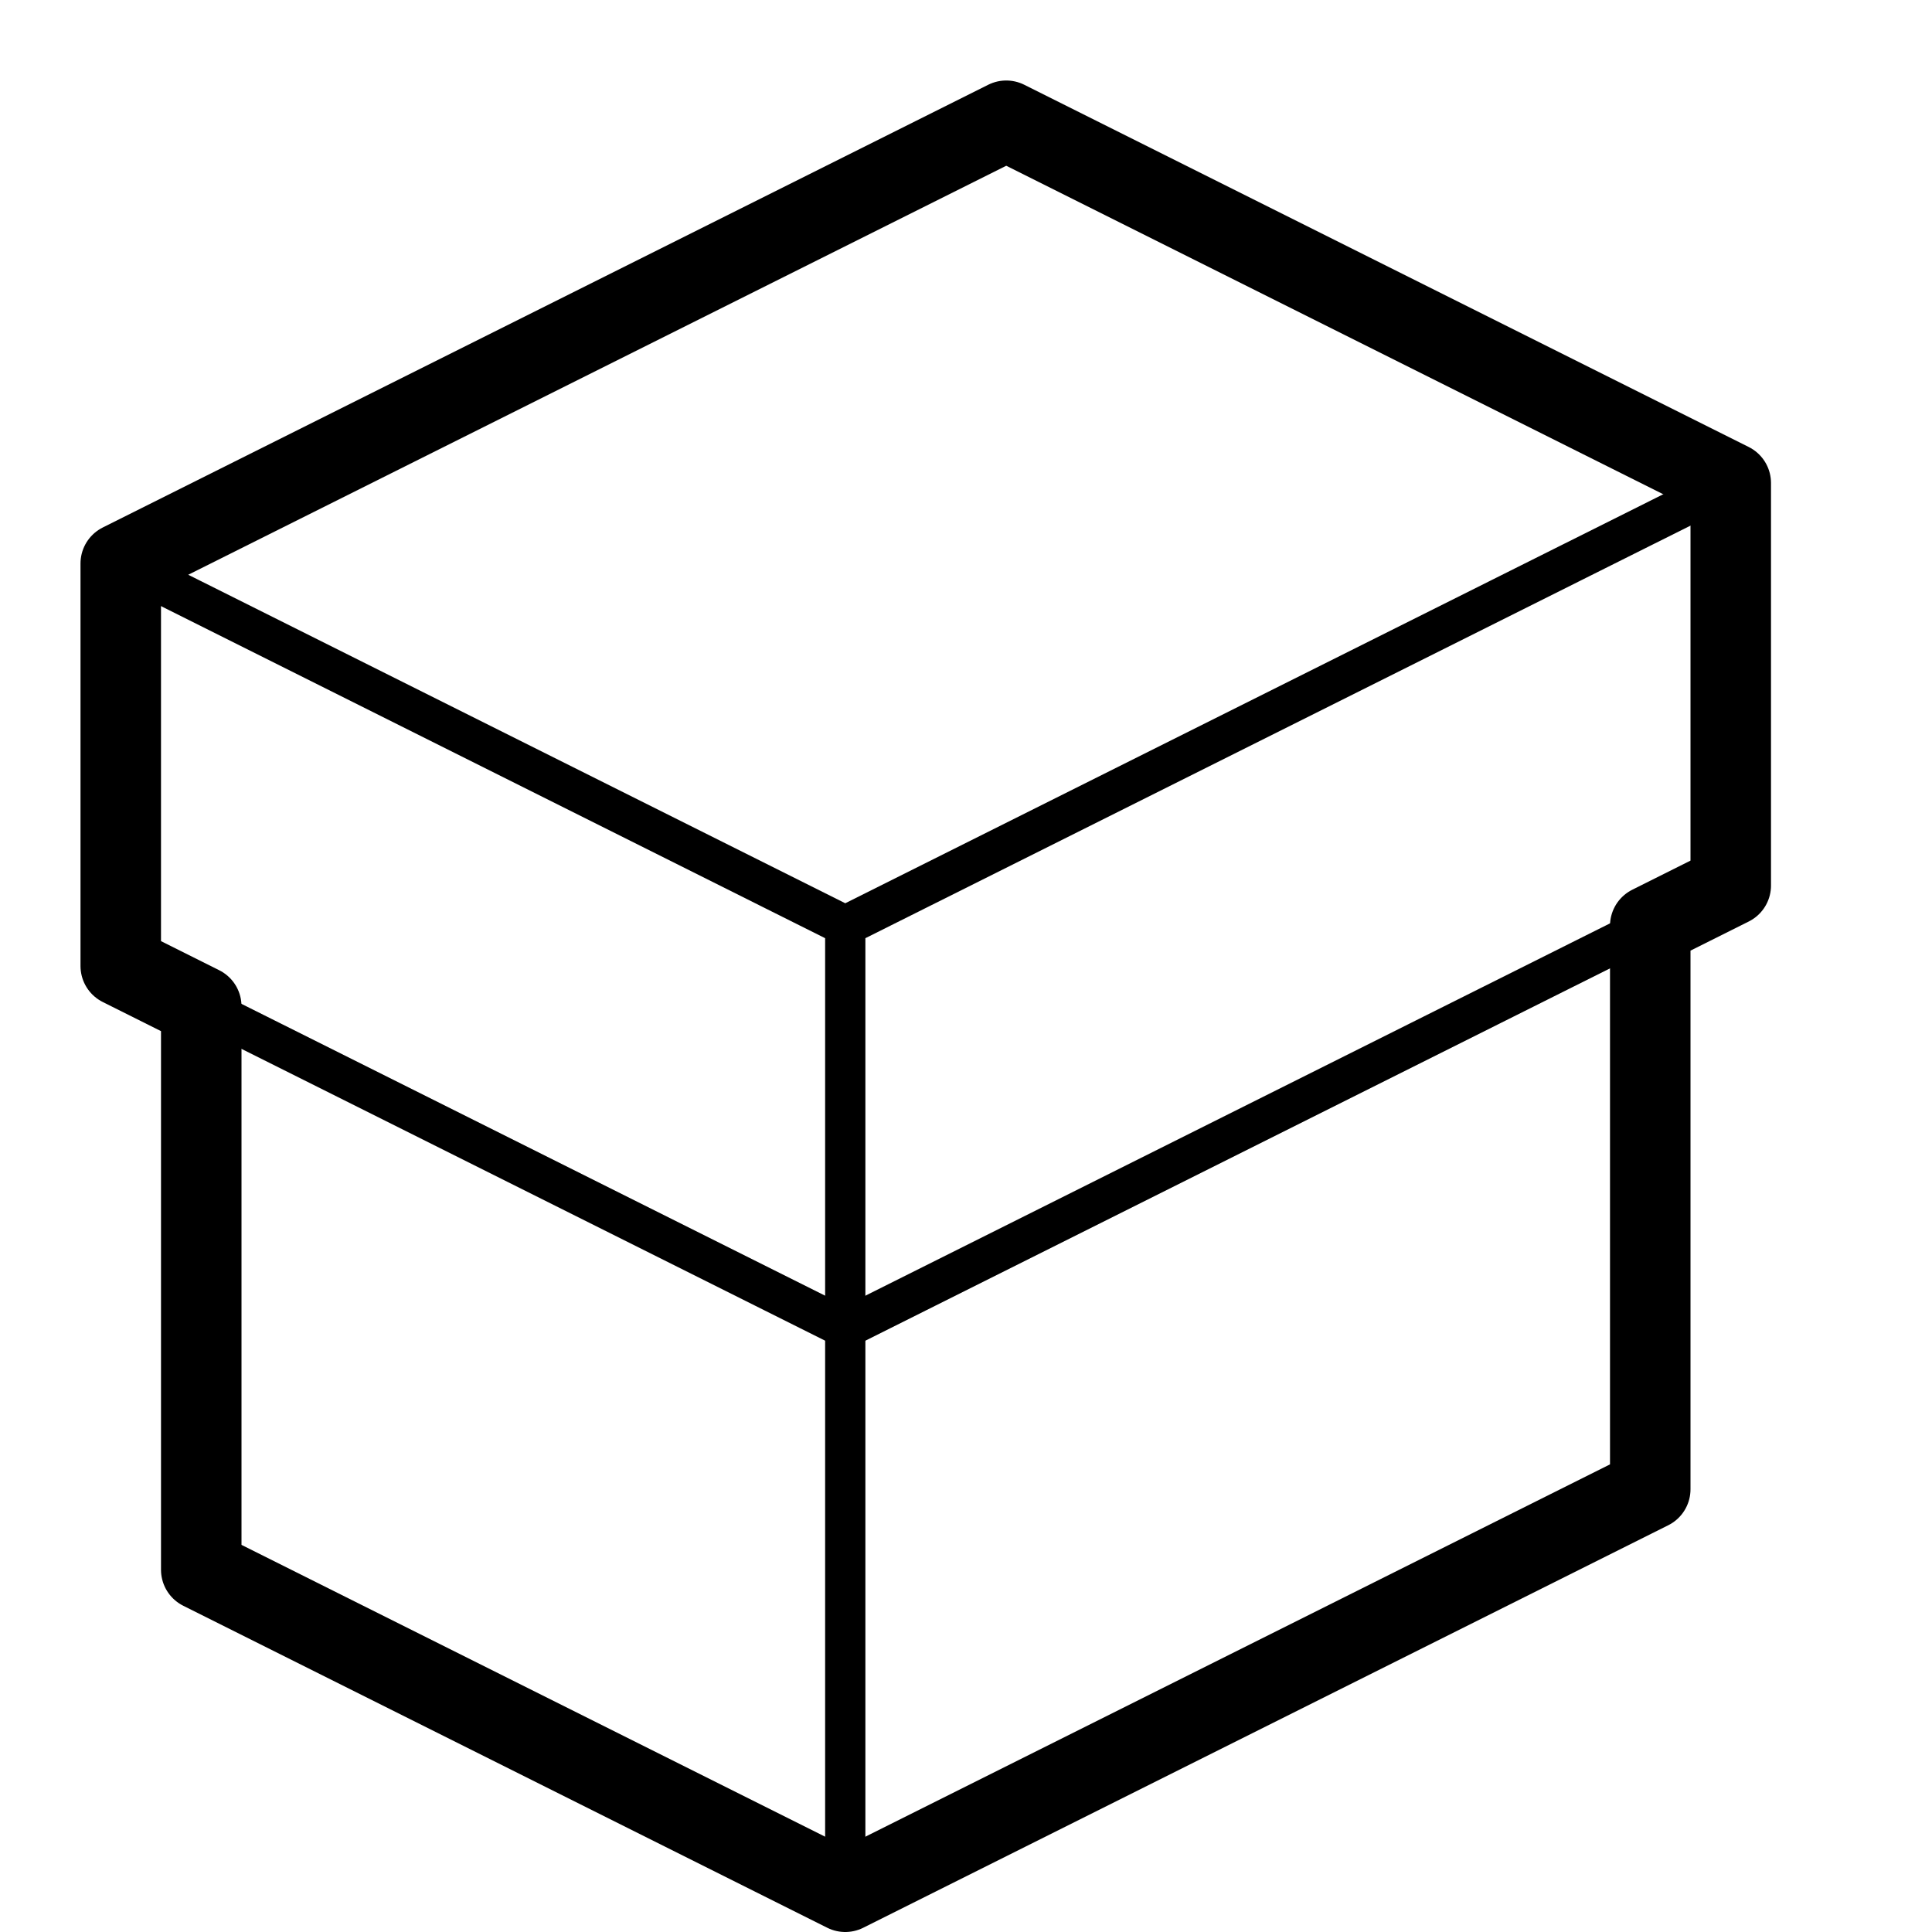 <svg viewBox="0 0 24 24" xmlns="http://www.w3.org/2000/svg" fill="none" stroke="#000"  stroke-linecap="round" stroke-linejoin="round" stroke-miterlimit="1.5">
    <path d="M1.5 12l1 .5v7l8 4 10-5v-7l1-.5 L21.5 11V6l-9-4.5L1.5 7v5z" class="sil"/>
    <path d="M2.5 12.5l8 4 10-5" stroke-width=".5"/>
    <path d="M10.5 23.5v-9M1.5 7l9 4.5 11-5.5M10.5 11.5v3" stroke-width=".5"/>
</svg>
